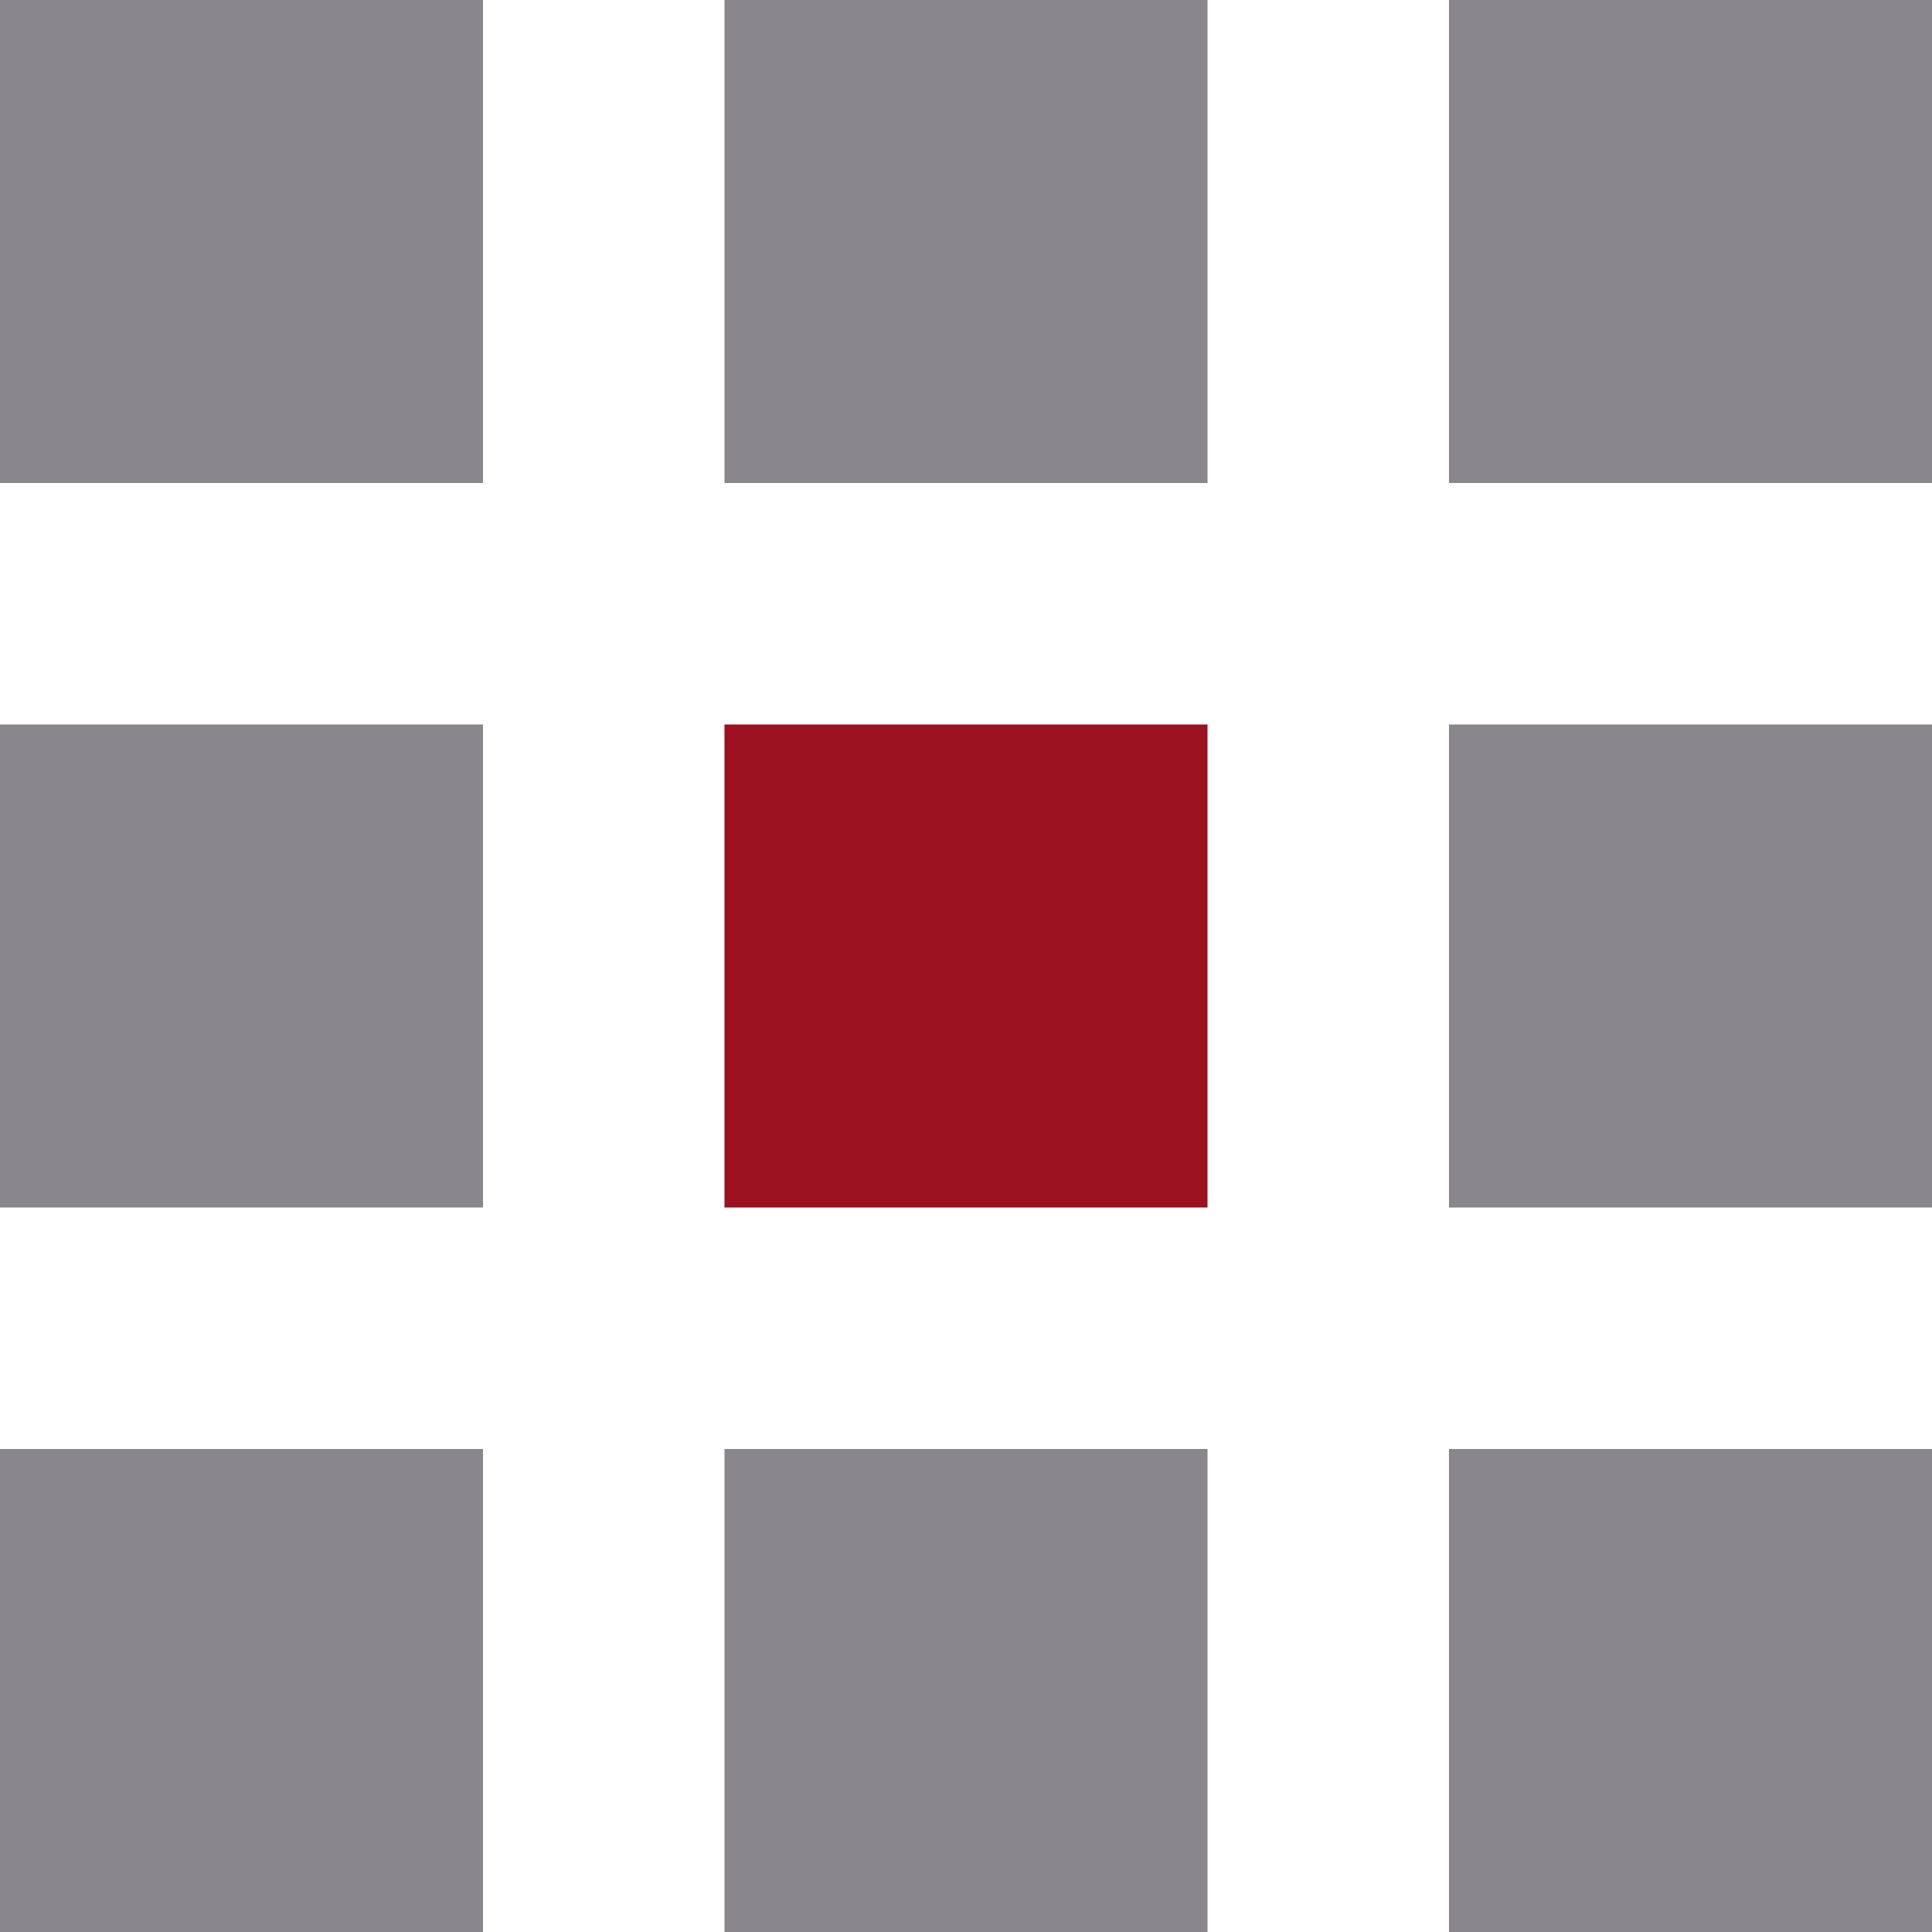 <svg xmlns="http://www.w3.org/2000/svg" width="38" height="38" viewBox="0 0 38 38">
    <g fill="none" fill-rule="evenodd">
        <path fill="#89878B" d="M0 0h9.5v9.5H0zM0 14.25h9.5v9.5H0zM0 28.5h9.5V38H0zM28.5 0H38v9.5h-9.5zM14.25 0h9.5v9.5h-9.5z"/>
        <path fill="#9B1120" d="M14.25 14.25h9.5v9.5h-9.5z"/>
        <path fill="#89878B" d="M28.5 14.25H38v9.5h-9.5zM28.5 28.5H38V38h-9.5zM14.25 28.5h9.5V38h-9.5z"/>
    </g>
</svg>
